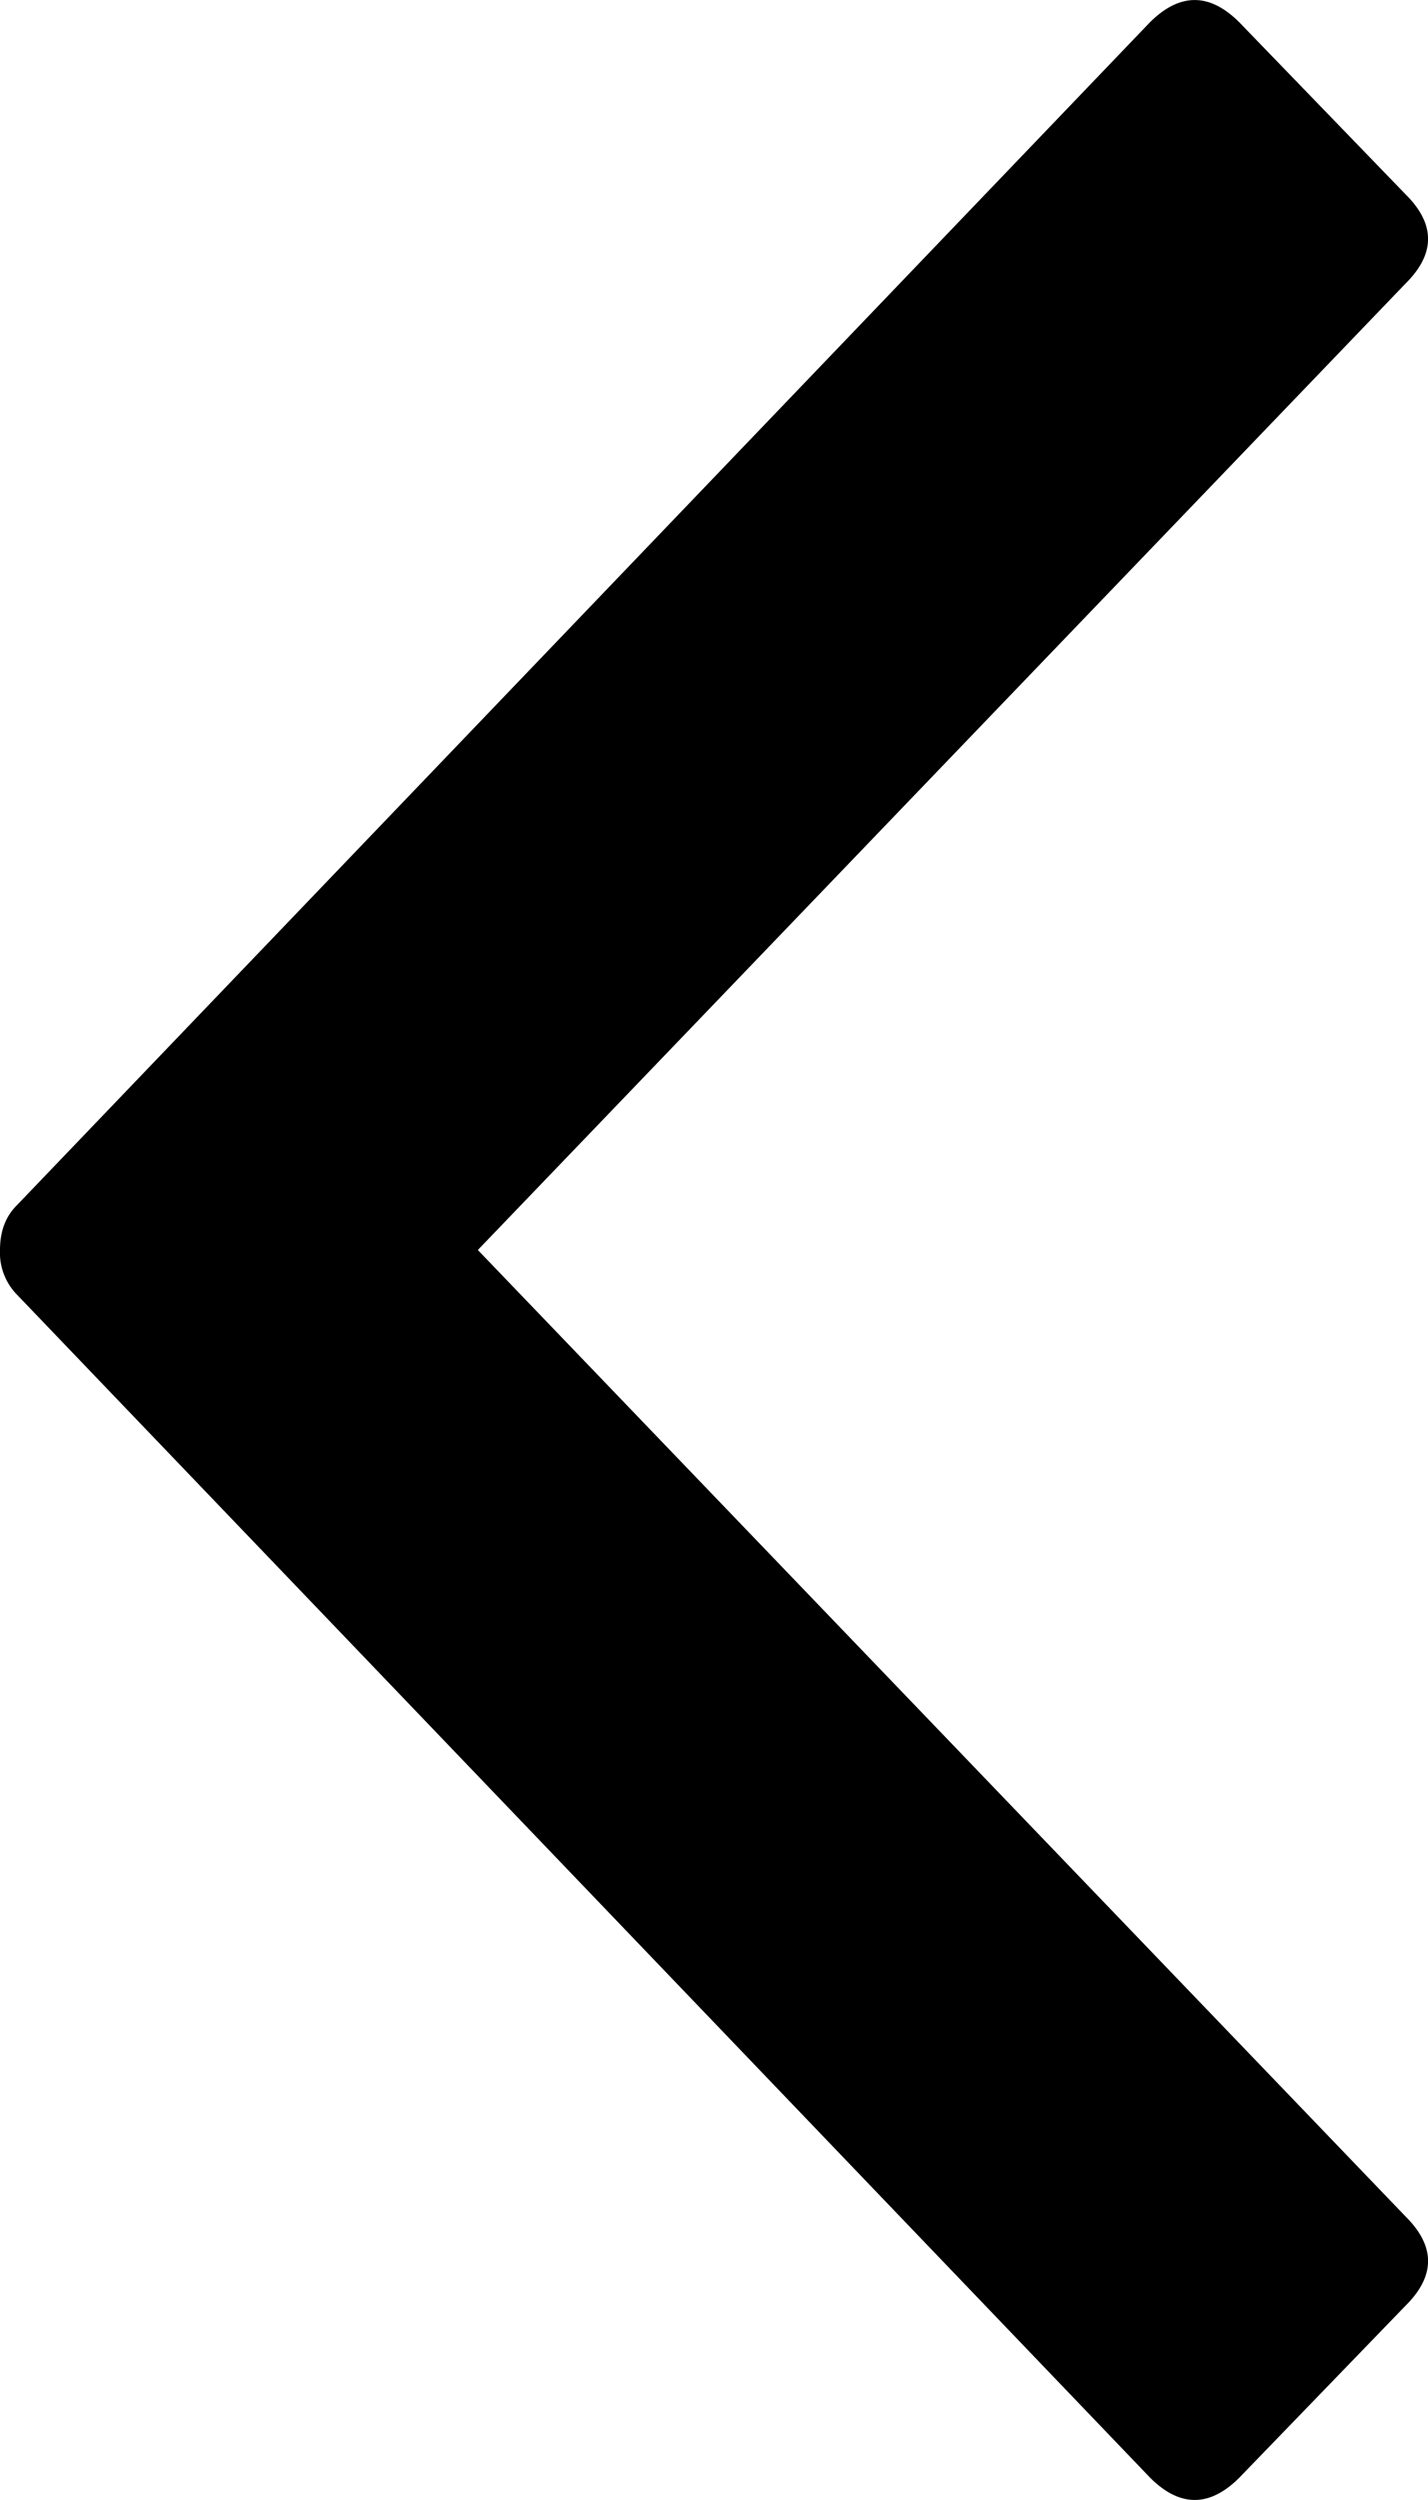 <svg width="8" height="14" xmlns="http://www.w3.org/2000/svg"><path d="M2.677 7l5.198 5.413c.167.166.167.332 0 .498l-.933.965c-.166.165-.332.165-.498 0L.094 7.249A.336.336 0 010 7c0-.104.031-.187.093-.249L6.443.124c.167-.165.333-.165.499 0l.933.965c.167.166.167.332 0 .498L2.677 7z" fill="#000" fill-rule="nonzero"/></svg>
